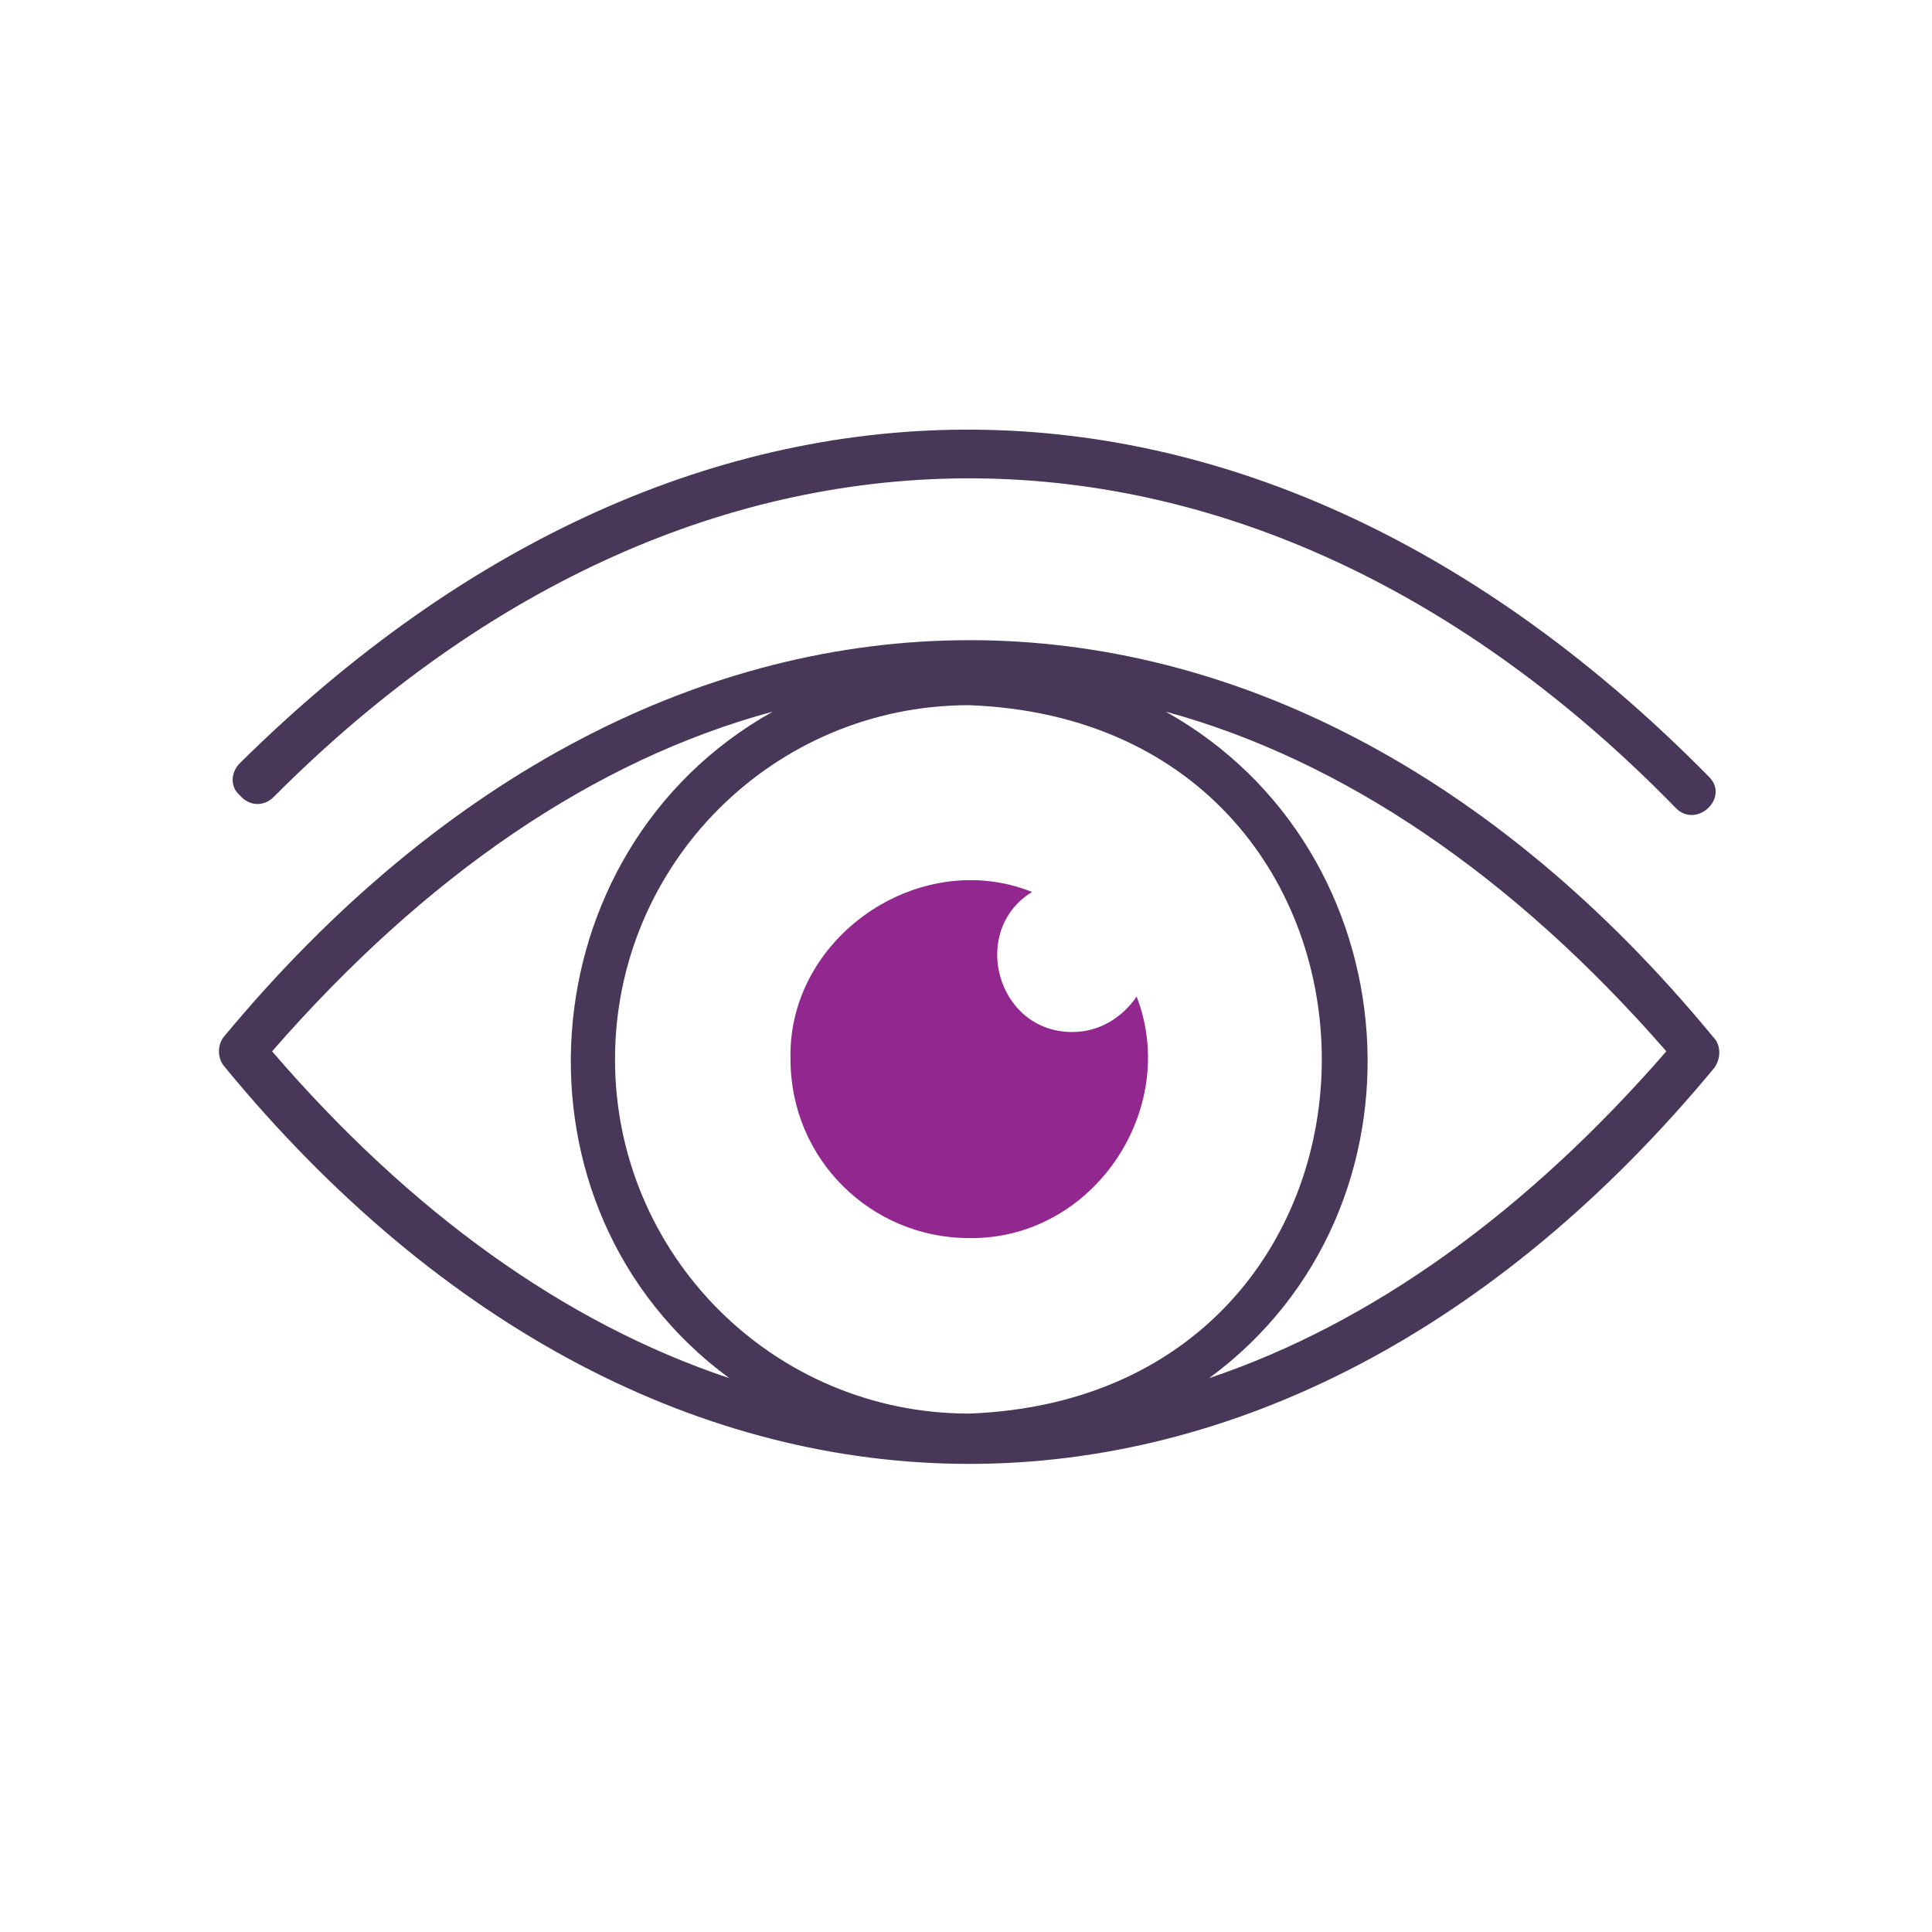 <?xml version="1.0" encoding="utf-8"?>
<!-- Generator: Adobe Illustrator 25.4.1, SVG Export Plug-In . SVG Version: 6.00 Build 0)  -->
<svg version="1.1" id="Layer_1" xmlns="http://www.w3.org/2000/svg" xmlns:xlink="http://www.w3.org/1999/xlink" x="0px" y="0px"
	 viewBox="0 0 120 120" style="enable-background:new 0 0 120 120;" xml:space="preserve">
<style type="text/css">
	.st0{fill:#483758;}
	.st1{fill:#92278F;}
</style>
<path class="st0" d="M106.4,64.4c-27.1-32.9-65.3-32.8-92.5,0c-0.4,0.5-0.4,1.3,0,1.8c27,32.9,65.4,33,92.6,0.1
	C106.9,65.7,106.9,64.9,106.4,64.4z M38.2,65.8c0-12.1,9.8-22,22-22c29.2,1.1,29.2,42.9,0,44C48,87.8,38.2,77.9,38.2,65.8z
	 M16.9,65.3c9.5-10.9,20-18.1,31.1-21.1c-15.4,8.6-17,30.9-2.7,41.4C35.1,82.2,25.5,75.3,16.9,65.3z M75.1,85.6
	c14.3-10.5,12.7-32.8-2.7-41.4c11,3,21.6,10.2,31.1,21.1C94.8,75.3,85.2,82.2,75.1,85.6z"/>
<path class="st0" d="M17,49.5c26.6-26.7,60.8-26.3,87.1,0.7c1.3,1.3,3.4-0.7,2-2c-28-28.4-63-28.7-91.2-0.8c-0.6,0.6-0.6,1.5,0,2
	C15.5,50.1,16.4,50.1,17,49.5z"/>
<path class="st1" d="M66.6,64.1c-4.7,0-6.4-6.3-2.5-8.7c-7-2.8-15.2,2.8-15,10.4c0,6.2,5,11.1,11.1,11.1c7.7,0.1,13.1-8,10.4-15
	C69.7,63.2,68.3,64.1,66.6,64.1z"/>
</svg>
